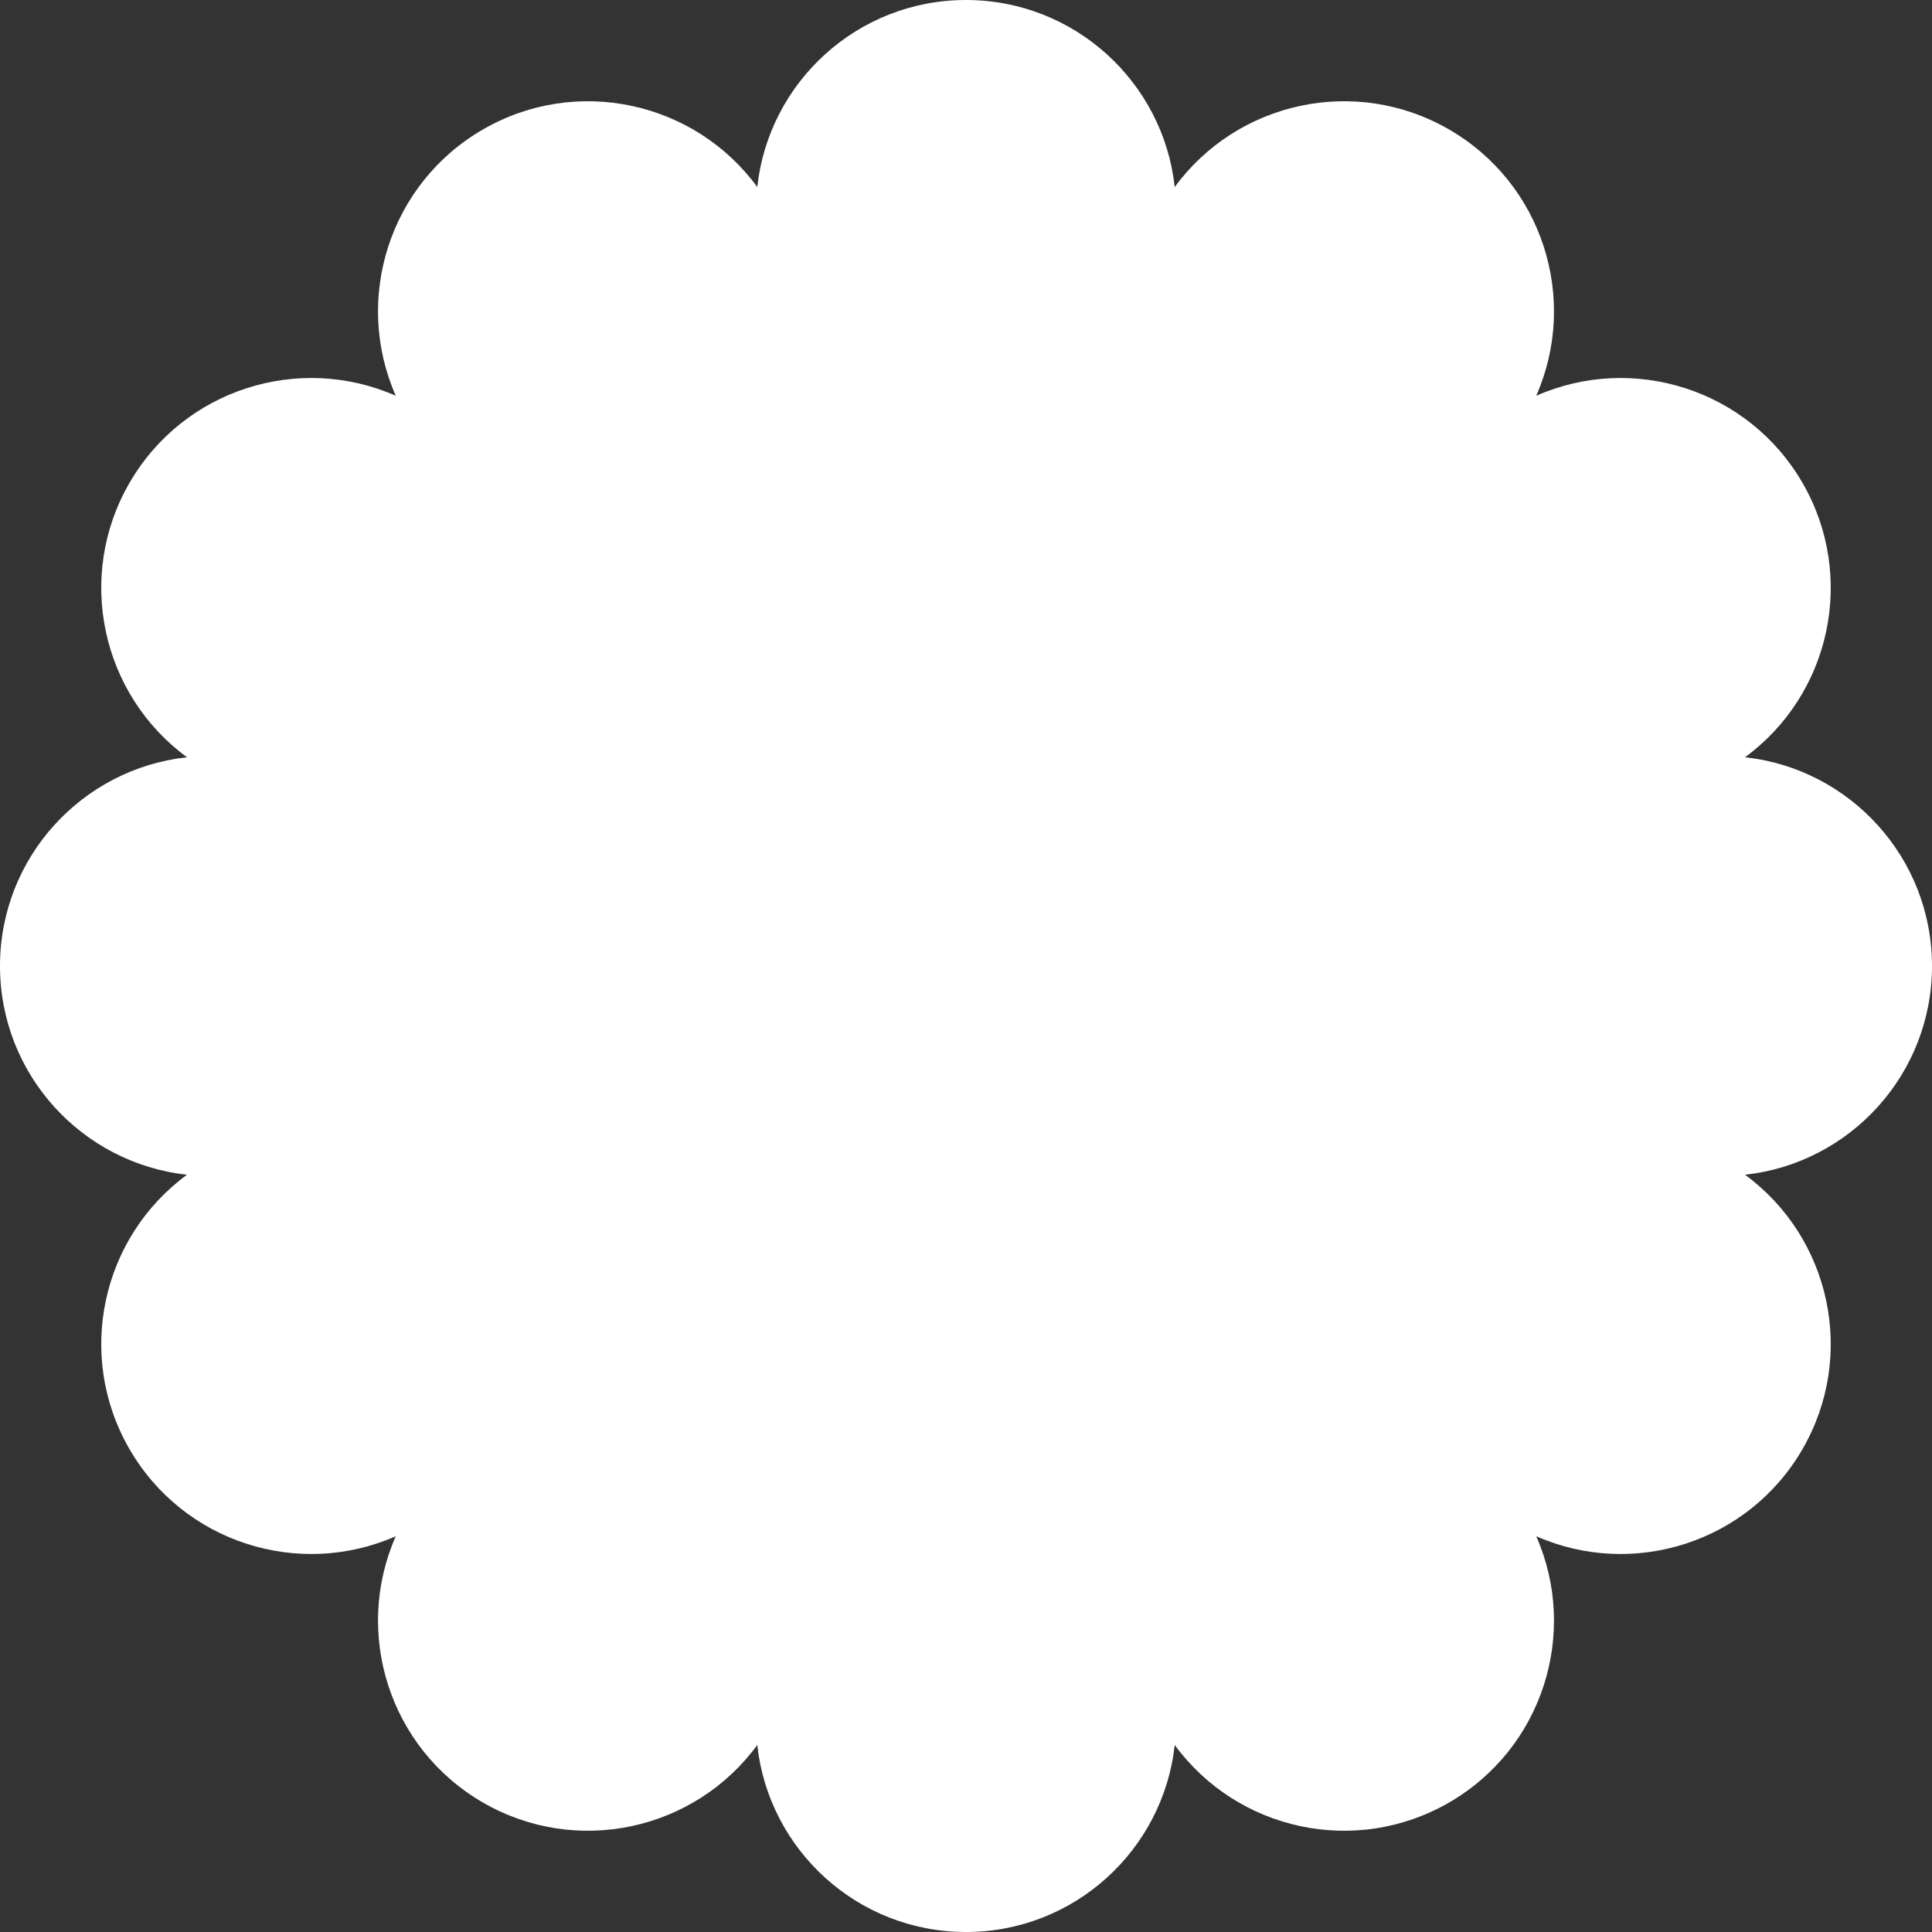 <?xml version="1.0" encoding="UTF-8"?> <svg xmlns="http://www.w3.org/2000/svg" width="283" height="283" viewBox="0 0 283 283" fill="none"><rect x="0" y="0" width="283" height="283" fill="#333333" stroke="none"/><path d="M283 141.5C283 125.653 271.007 112.607 255.605 110.923C268.108 101.772 271.971 84.476 264.043 70.75C256.115 57.024 239.206 51.72 225.027 57.972C231.278 43.793 225.974 26.884 212.248 18.957C198.522 11.029 181.225 14.892 172.074 27.395C170.398 11.993 157.352 0 141.496 0C125.64 0 112.602 11.993 110.926 27.395C101.775 14.892 84.478 11.029 70.752 18.957C57.026 26.884 51.722 43.793 57.973 57.972C43.794 51.72 26.885 57.024 18.957 70.75C11.029 84.476 14.892 101.772 27.395 110.923C11.993 112.599 0 125.645 0 141.5C0 157.355 11.993 170.393 27.395 172.077C14.892 181.228 11.029 198.524 18.957 212.25C26.885 225.976 43.794 231.28 57.973 225.028C51.722 239.207 57.026 256.116 70.752 264.043C84.478 271.971 101.775 268.108 110.926 255.605C112.602 271.007 125.648 283 141.496 283C157.344 283 170.39 271.007 172.074 255.605C181.225 268.108 198.522 271.971 212.248 264.043C225.974 256.116 231.278 239.207 225.027 225.028C239.206 231.28 256.115 225.976 264.043 212.25C271.971 198.524 268.108 181.228 255.605 172.077C271.007 170.401 283 157.355 283 141.5Z" fill="white"></path></svg> 